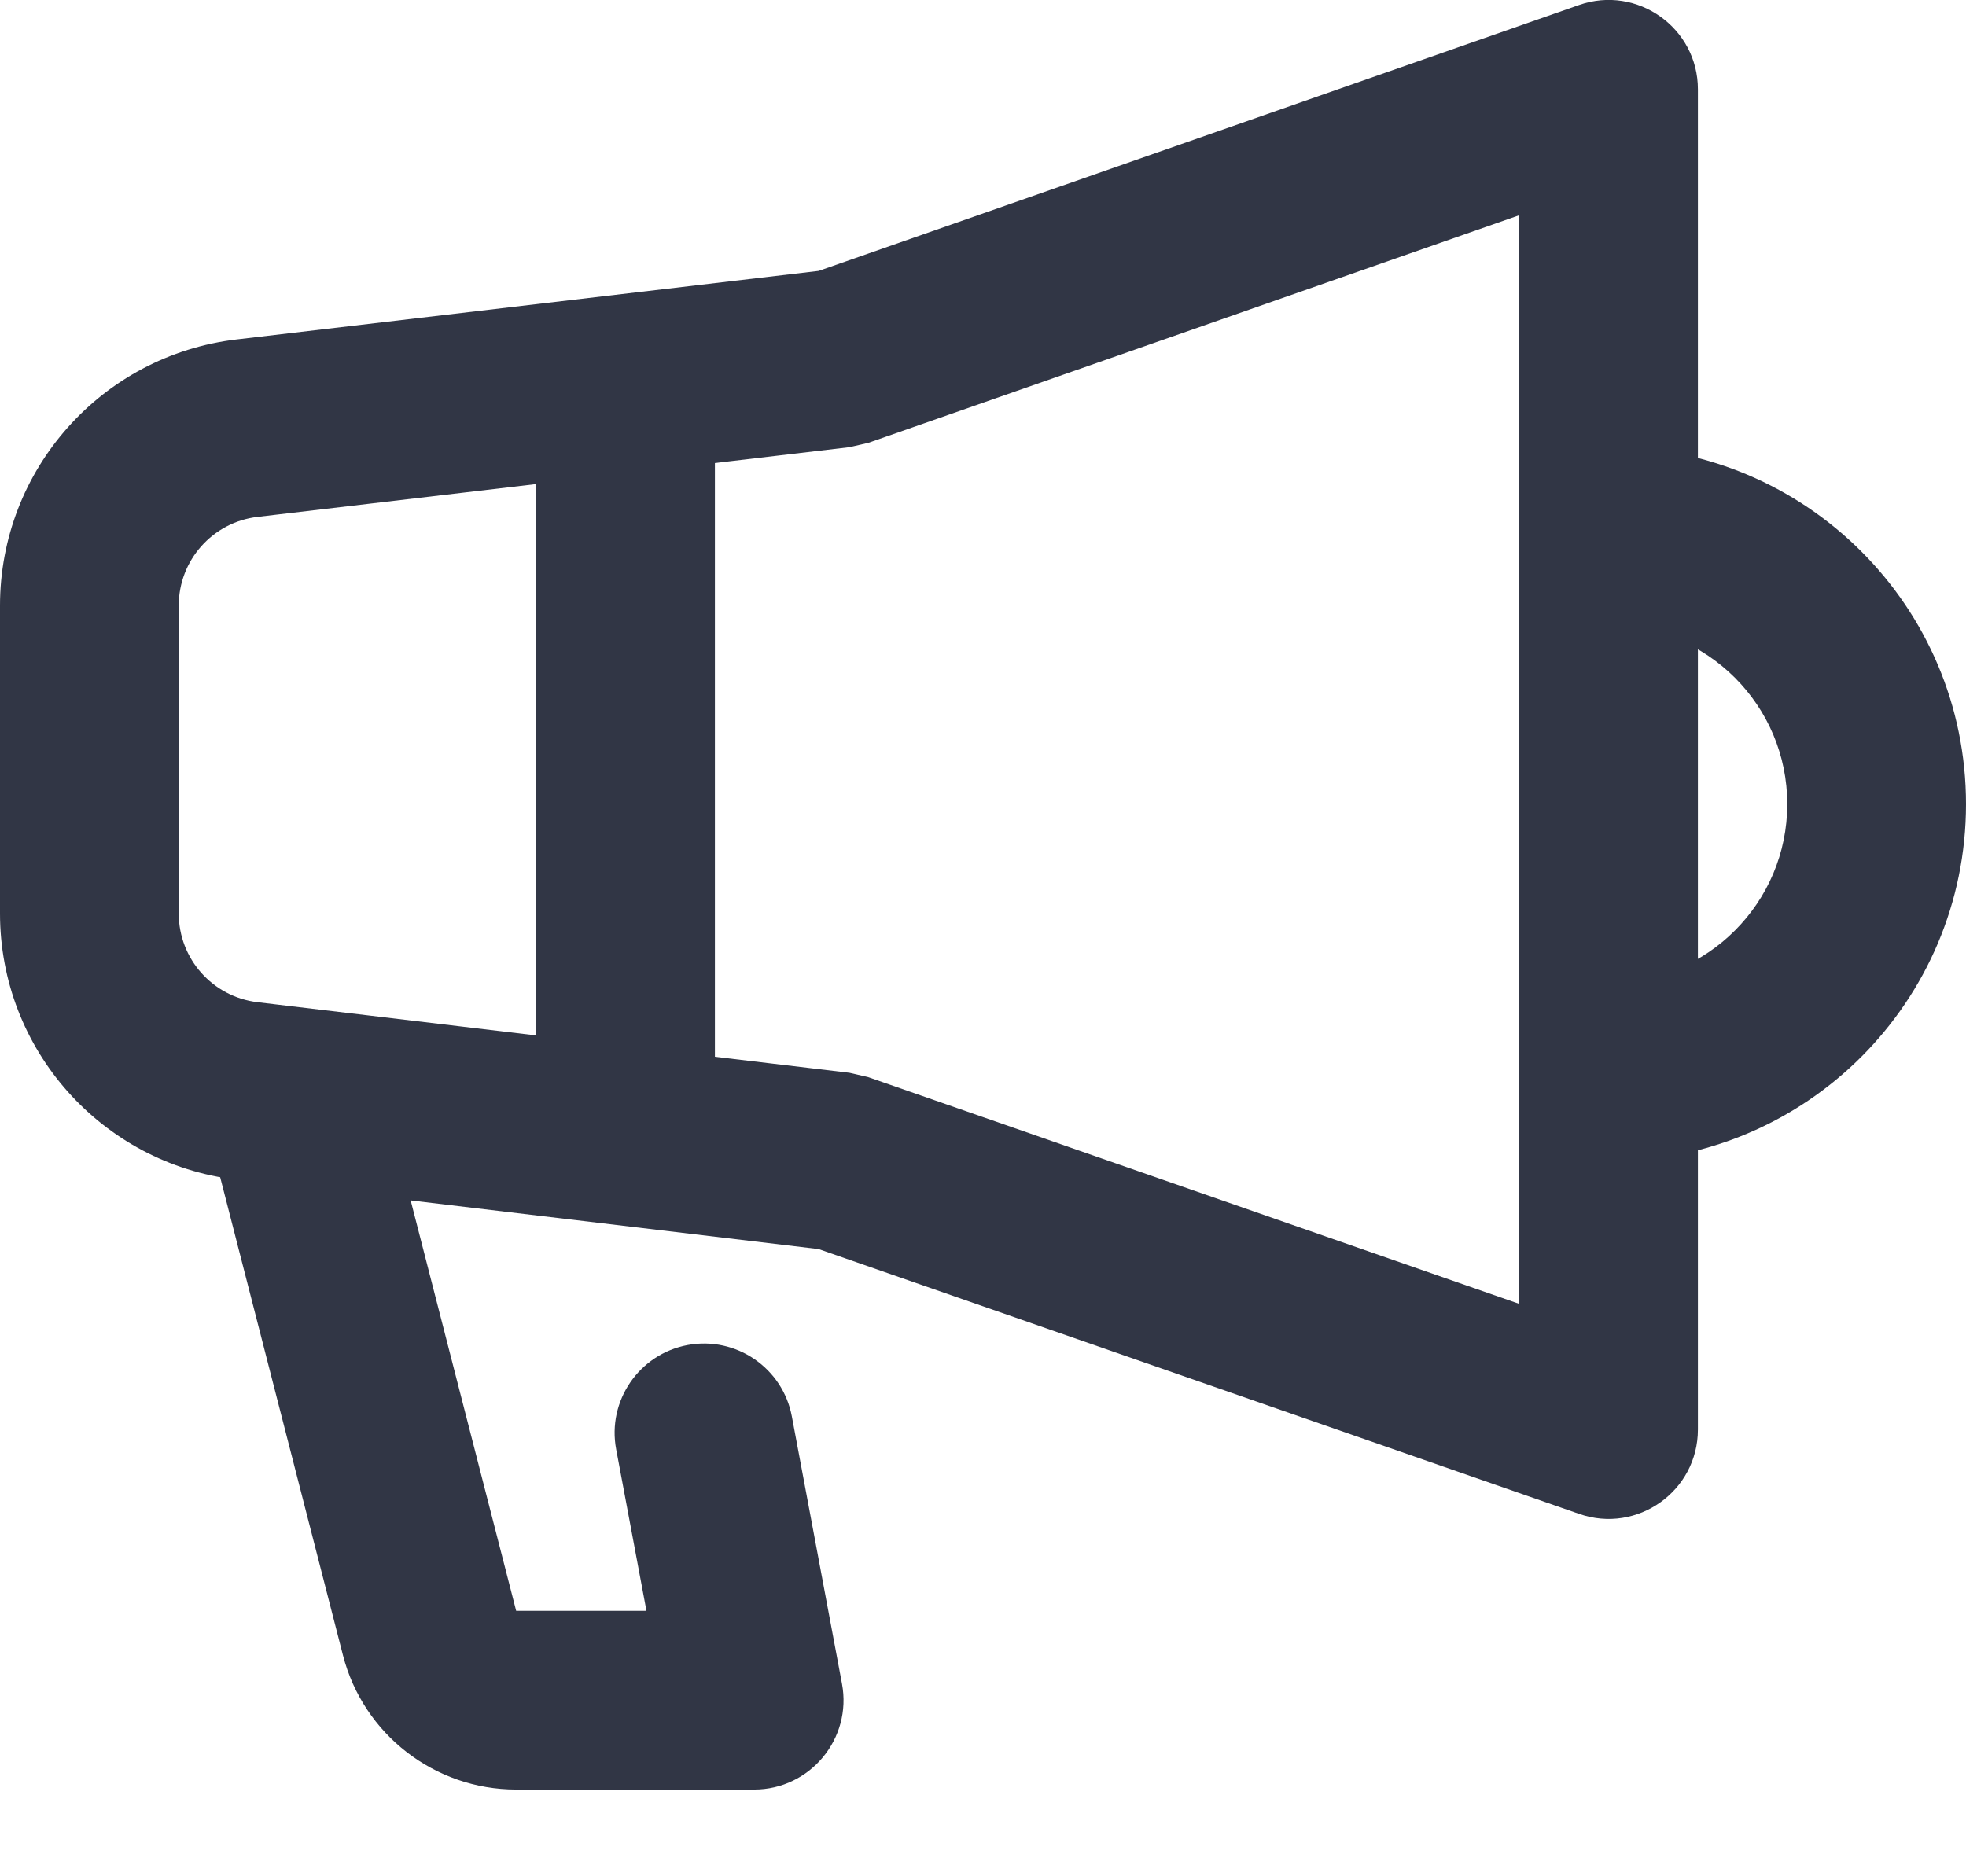 <?xml version="1.0" encoding="UTF-8"?>
<svg width="22px" height="21px" viewBox="0 0 22 21" version="1.1" xmlns="http://www.w3.org/2000/svg" xmlns:xlink="http://www.w3.org/1999/xlink">
    <!-- Generator: Sketch 51.2 (57519) - http://www.bohemiancoding.com/sketch -->
    <title>Marketing</title>
    <desc>Created with Sketch.</desc>
    <defs></defs>
    <g id="Page-1" stroke="none" stroke-width="1" fill="none" fill-rule="evenodd">
        <g id="Business-Line" transform="translate(-121, -266)" fill="#313645" fill-rule="nonzero">
            <g id="Marketing" transform="translate(121, 265)">
                <path d="M18,14 L18,12 C19.105,12 20,11.105 20,10 C20,8.895 19.105,8 18,8 L18,6 C20.209,6 22,7.791 22,10 C22,12.209 20.209,14 18,14 Z" id="Path"></path>
                <path d="M6.895,17.221 C6.793,16.679 7.151,16.156 7.694,16.054 C8.237,15.953 8.759,16.31 8.861,16.853 L9.422,19.845 C9.537,20.46 9.065,21.029 8.439,21.029 L5.776,21.029 C4.863,21.029 4.066,20.411 3.838,19.527 L2.297,13.526 C2.16,12.992 2.482,12.447 3.017,12.309 C3.552,12.172 4.097,12.494 4.234,13.029 L5.776,19.029 L7.234,19.029 L6.895,17.221 Z" id="Path"></path>
                <path d="M17,3.409 L9.718,5.956 L9.505,6.005 L2.883,6.785 C2.379,6.844 2,7.271 2,7.778 L2,11.224 C2,11.731 2.379,12.157 2.882,12.217 L9.506,13.007 L9.717,13.056 L17,15.593 L17,3.409 Z M9.161,14.98 L2.645,14.203 C1.136,14.023 8.8817842e-16,12.744 6.66133815e-16,11.224 L0,7.778 C-2.22044605e-16,6.257 1.138,4.977 2.649,4.799 L9.161,4.032 L17.67,1.056 C18.32,0.829 19,1.311 19,2 L19,17 C19,17.688 18.321,18.171 17.671,17.944 L9.161,14.98 Z" id="Path"></path>
                <polygon id="Path" points="8 14 6 14 6 5.093 8 5.093"></polygon>
            </g>
        </g>
    </g>
</svg>